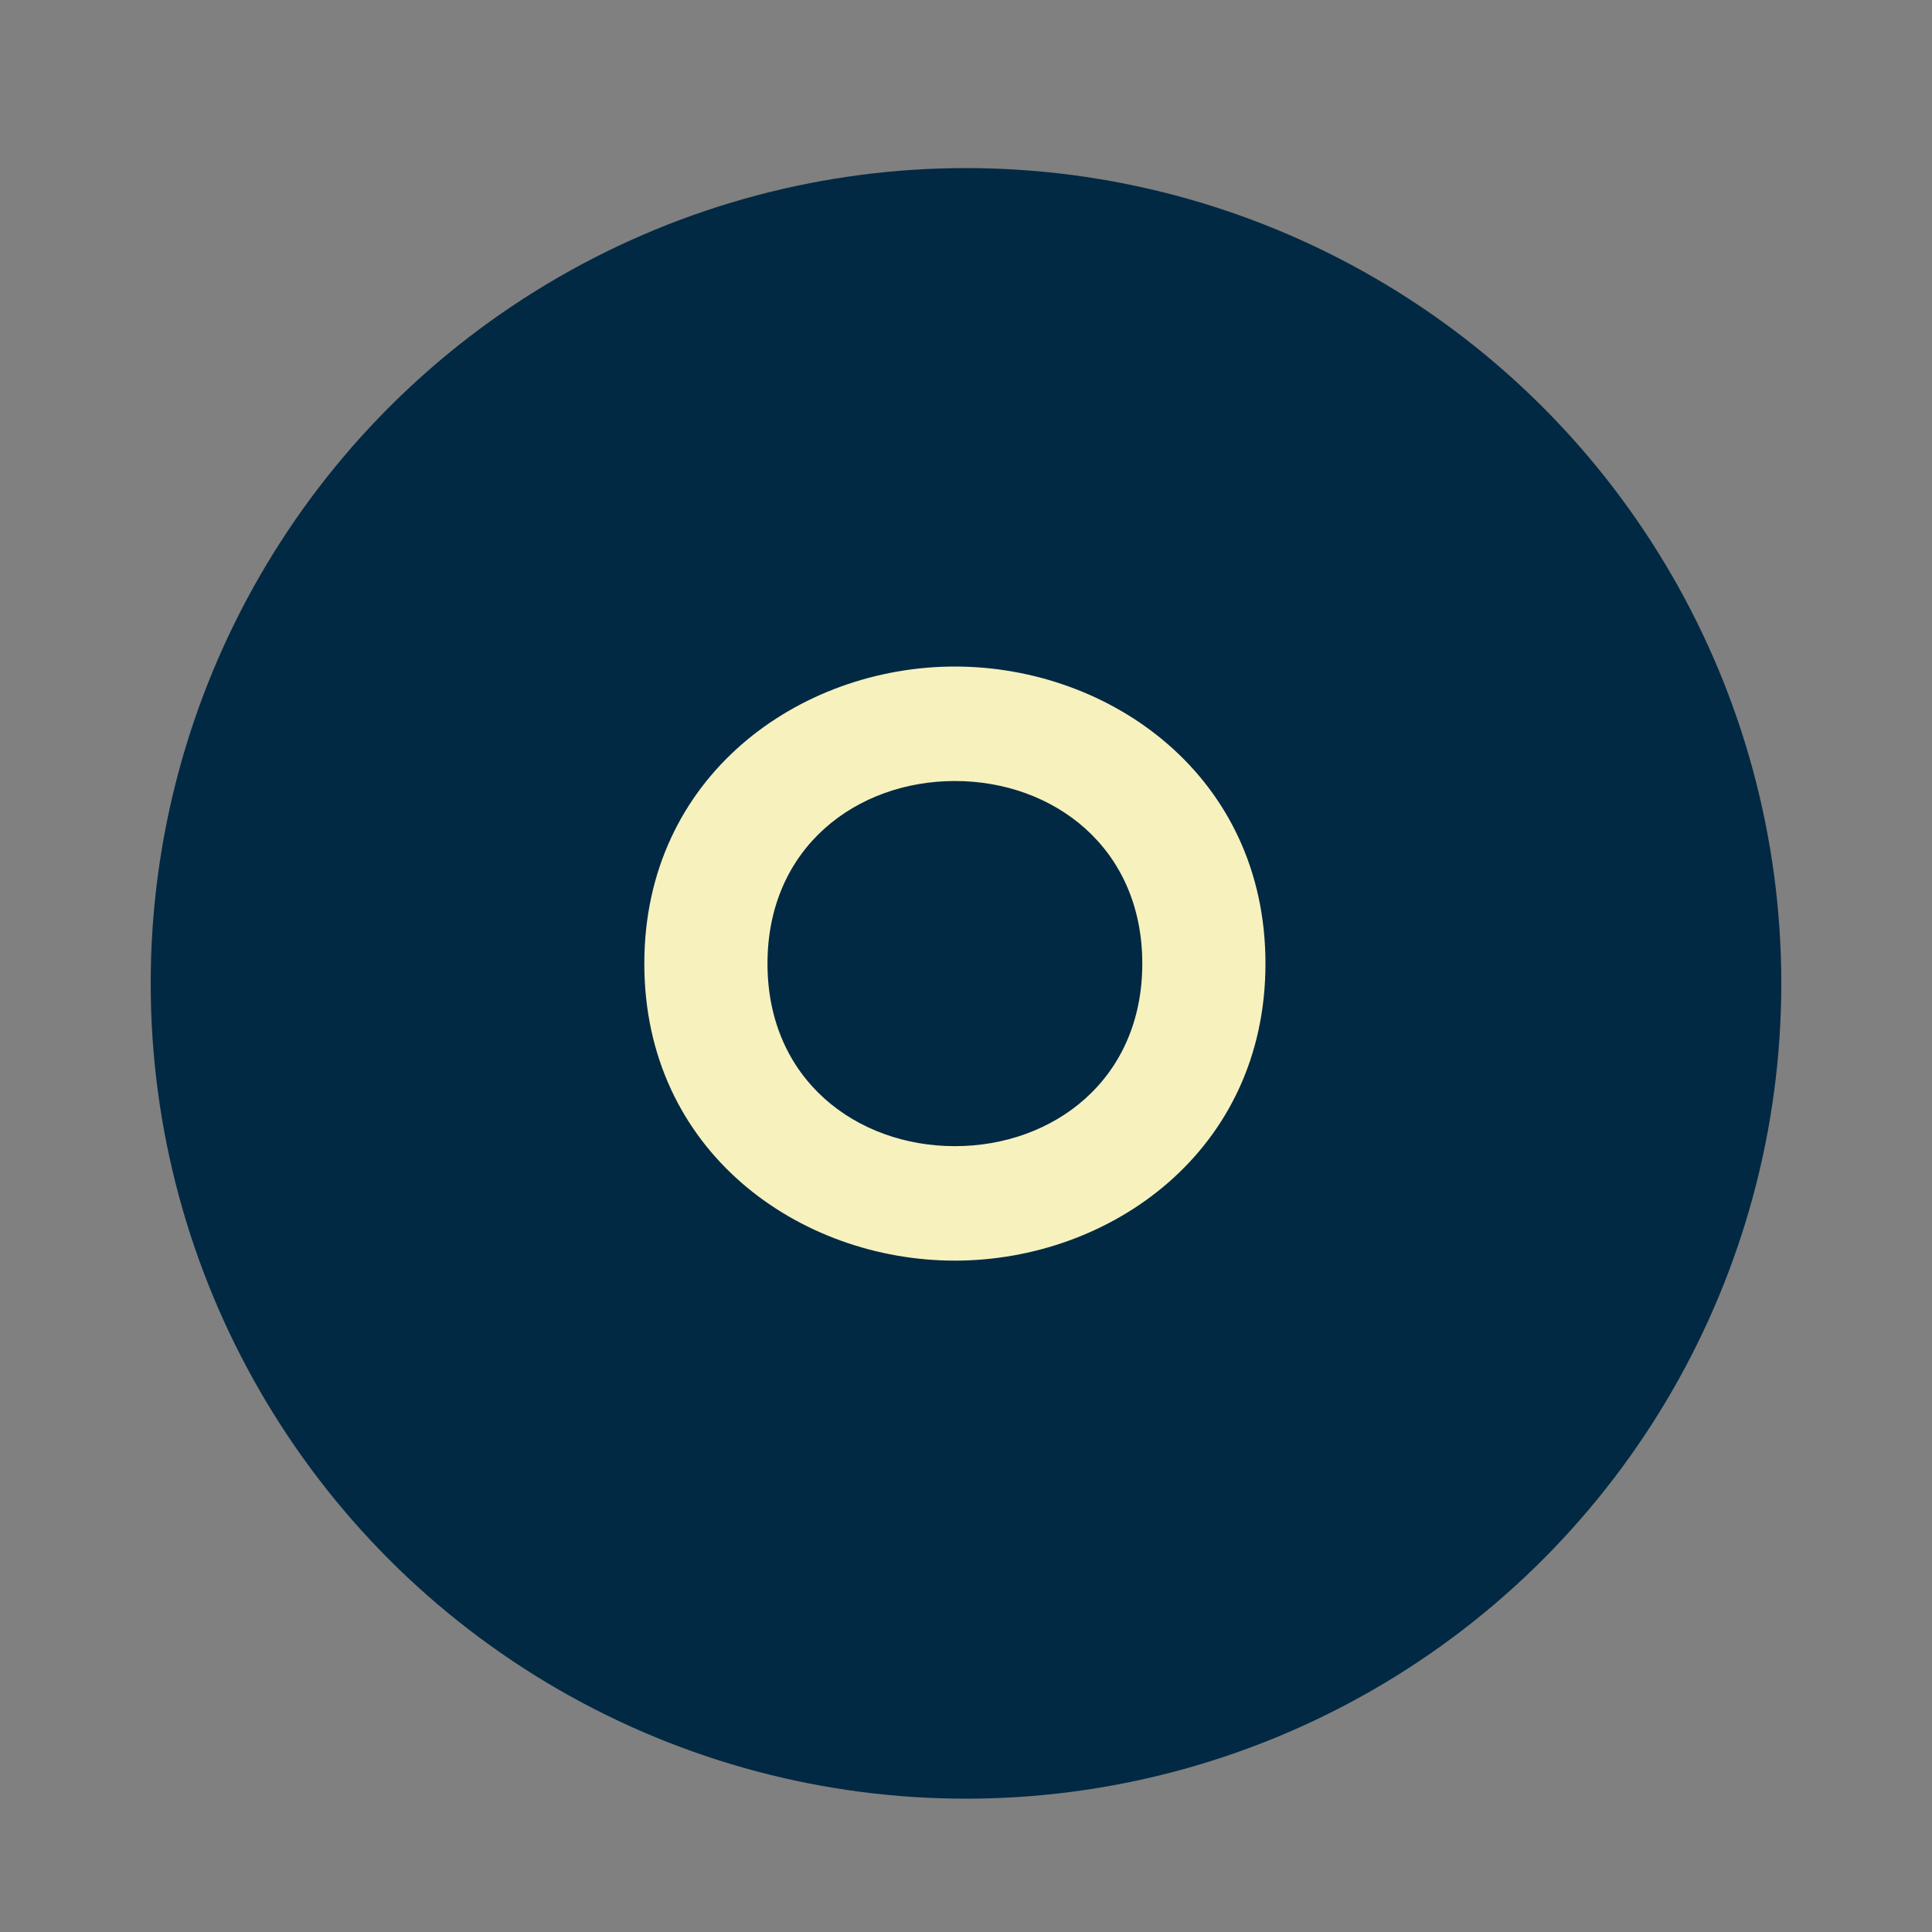 <?xml version="1.0" encoding="utf-8"?>
<!-- Generator: Adobe Illustrator 25.2.3, SVG Export Plug-In . SVG Version: 6.00 Build 0)  -->
<svg version="1.1" id="Layer_1" xmlns="http://www.w3.org/2000/svg" xmlns:xlink="http://www.w3.org/1999/xlink" x="0px" y="0px"
	 width="400px" height="400px" viewBox="0 0 400 400" style="enable-background:new 0 0 400 400;" xml:space="preserve">
<rect x="0" y="0" width="400" height="400" fill="#808080" stroke="none"/>
<style type="text/css">
	.st0{fill:#022943;}
	.st1{enable-background:new    ;}
	.st2{fill:#F7F1BE;}
</style>
<circle class="st0" cx="200" cy="203.6" r="168.8"/>
<g class="st1">
	<path class="st2" d="M133.4,199.5c0-38.8,32.1-61.5,64.3-61.5s64.3,22.7,64.3,61.5s-32.1,61.5-64.3,61.5S133.4,238.4,133.4,199.5z
		 M236.5,199.5c0-24.1-18.5-37.8-38.8-37.8s-38.8,13.7-38.8,37.8c0,24.1,18.5,37.8,38.8,37.8S236.5,223.6,236.5,199.5z"/>
</g>
</svg>
